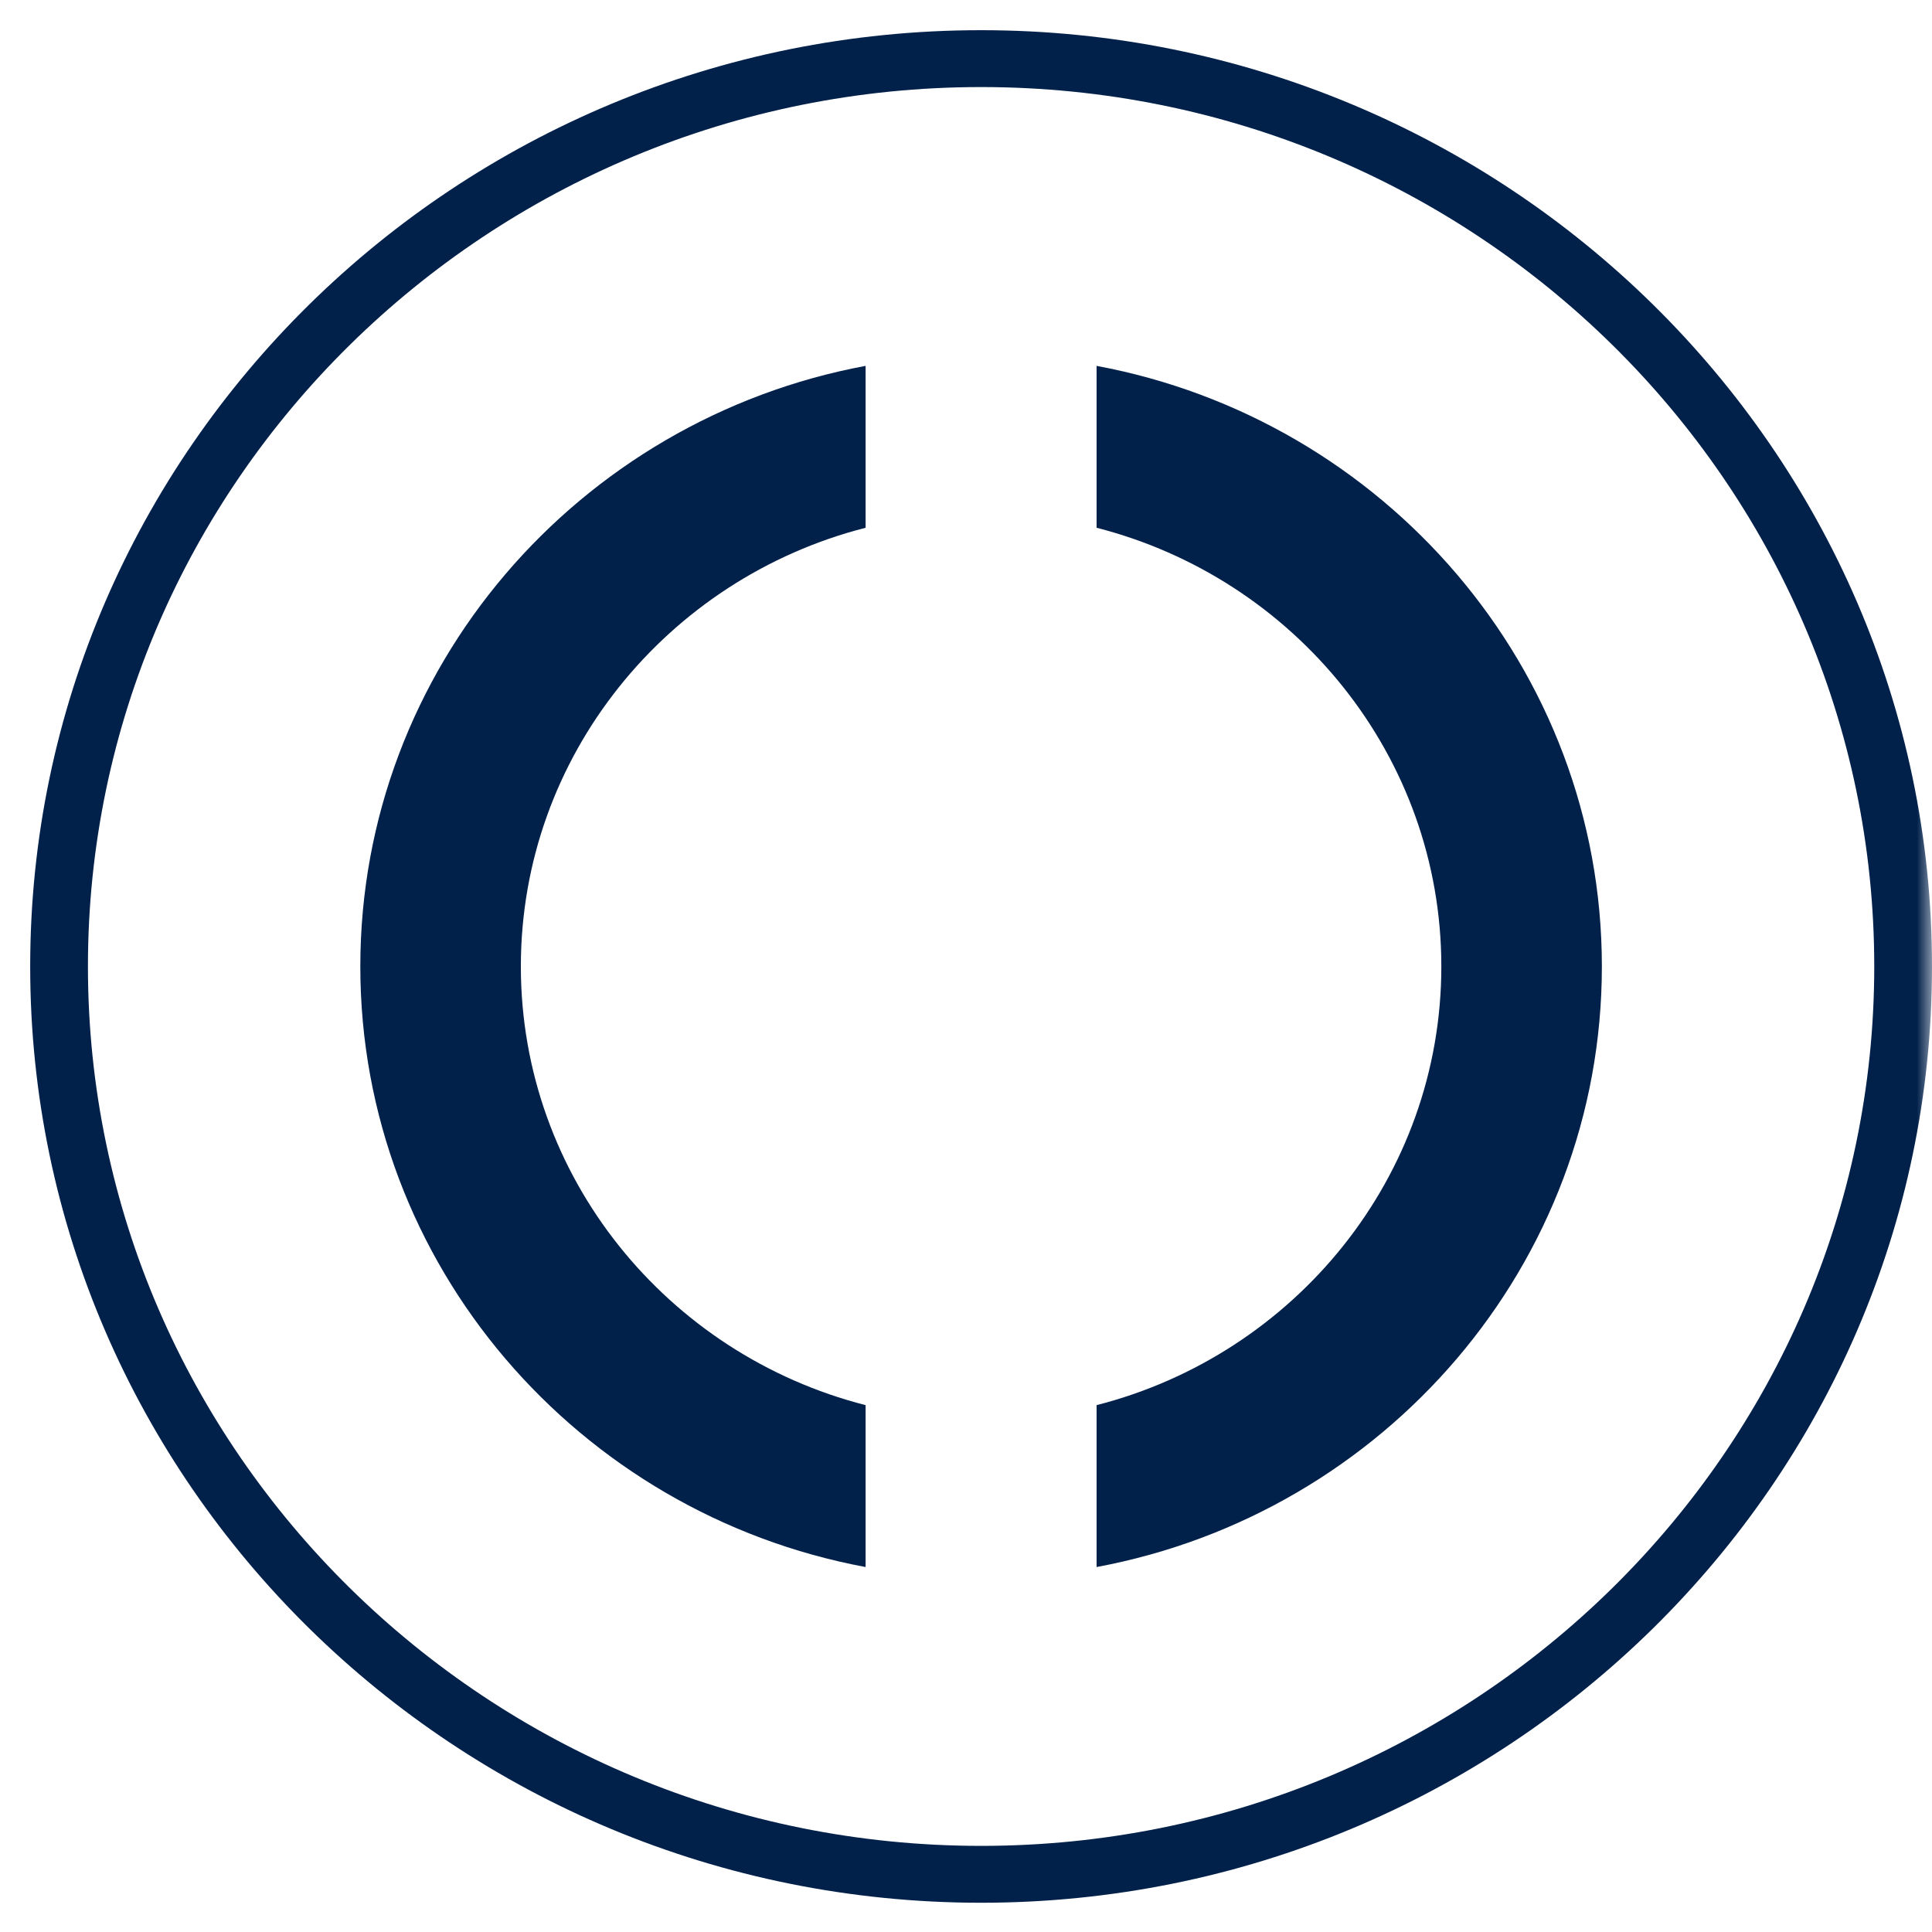 <svg width="64" height="64" viewBox="0 0 64 64" fill="none" xmlns="http://www.w3.org/2000/svg">
<g clip-path="url(#clip0_9_10601)">
<mask id="mask0_9_10601" style="mask-type:luminance" maskUnits="userSpaceOnUse" x="0" y="0" width="64" height="64">
<path d="M64 0H0V64H64V0Z" fill="white"/>
</mask>
<g mask="url(#mask0_9_10601)">
<path fill-rule="evenodd" clip-rule="evenodd" d="M28.674 46.547C22.113 44.872 17.254 38.992 17.254 32.015C17.254 25.038 22.113 19.159 28.674 17.483V12.12C19.157 13.891 11.936 22.138 11.936 32.015C11.936 41.893 19.157 50.14 28.674 51.91V46.547Z" fill="#01214B"/>
<path fill-rule="evenodd" clip-rule="evenodd" d="M32.5 61.147C16.186 61.147 2.913 48.079 2.913 32.015C2.913 15.952 16.186 2.884 32.5 2.884C48.814 2.884 62.087 15.952 62.087 32.015C62.087 48.079 48.814 61.147 32.5 61.147ZM32.5 1C15.131 1 1 14.914 1 32.015C1 49.117 15.131 63.031 32.5 63.031C49.869 63.031 64 49.117 64 32.015C64 14.914 49.869 1 32.5 1Z" fill="#01214B"/>
<path fill-rule="evenodd" clip-rule="evenodd" d="M36.326 12.12V17.483C42.886 19.159 47.746 25.038 47.746 32.015C47.746 38.992 42.886 44.872 36.326 46.547V51.91C45.843 50.14 53.064 41.893 53.064 32.015C53.064 22.138 45.843 13.891 36.326 12.12Z" fill="#01214B"/>
</g>
</g>
<defs>
<clipPath id="clip0_9_10601">
<rect width="64" height="64" fill="white"/>
</clipPath>
</defs>
</svg>
